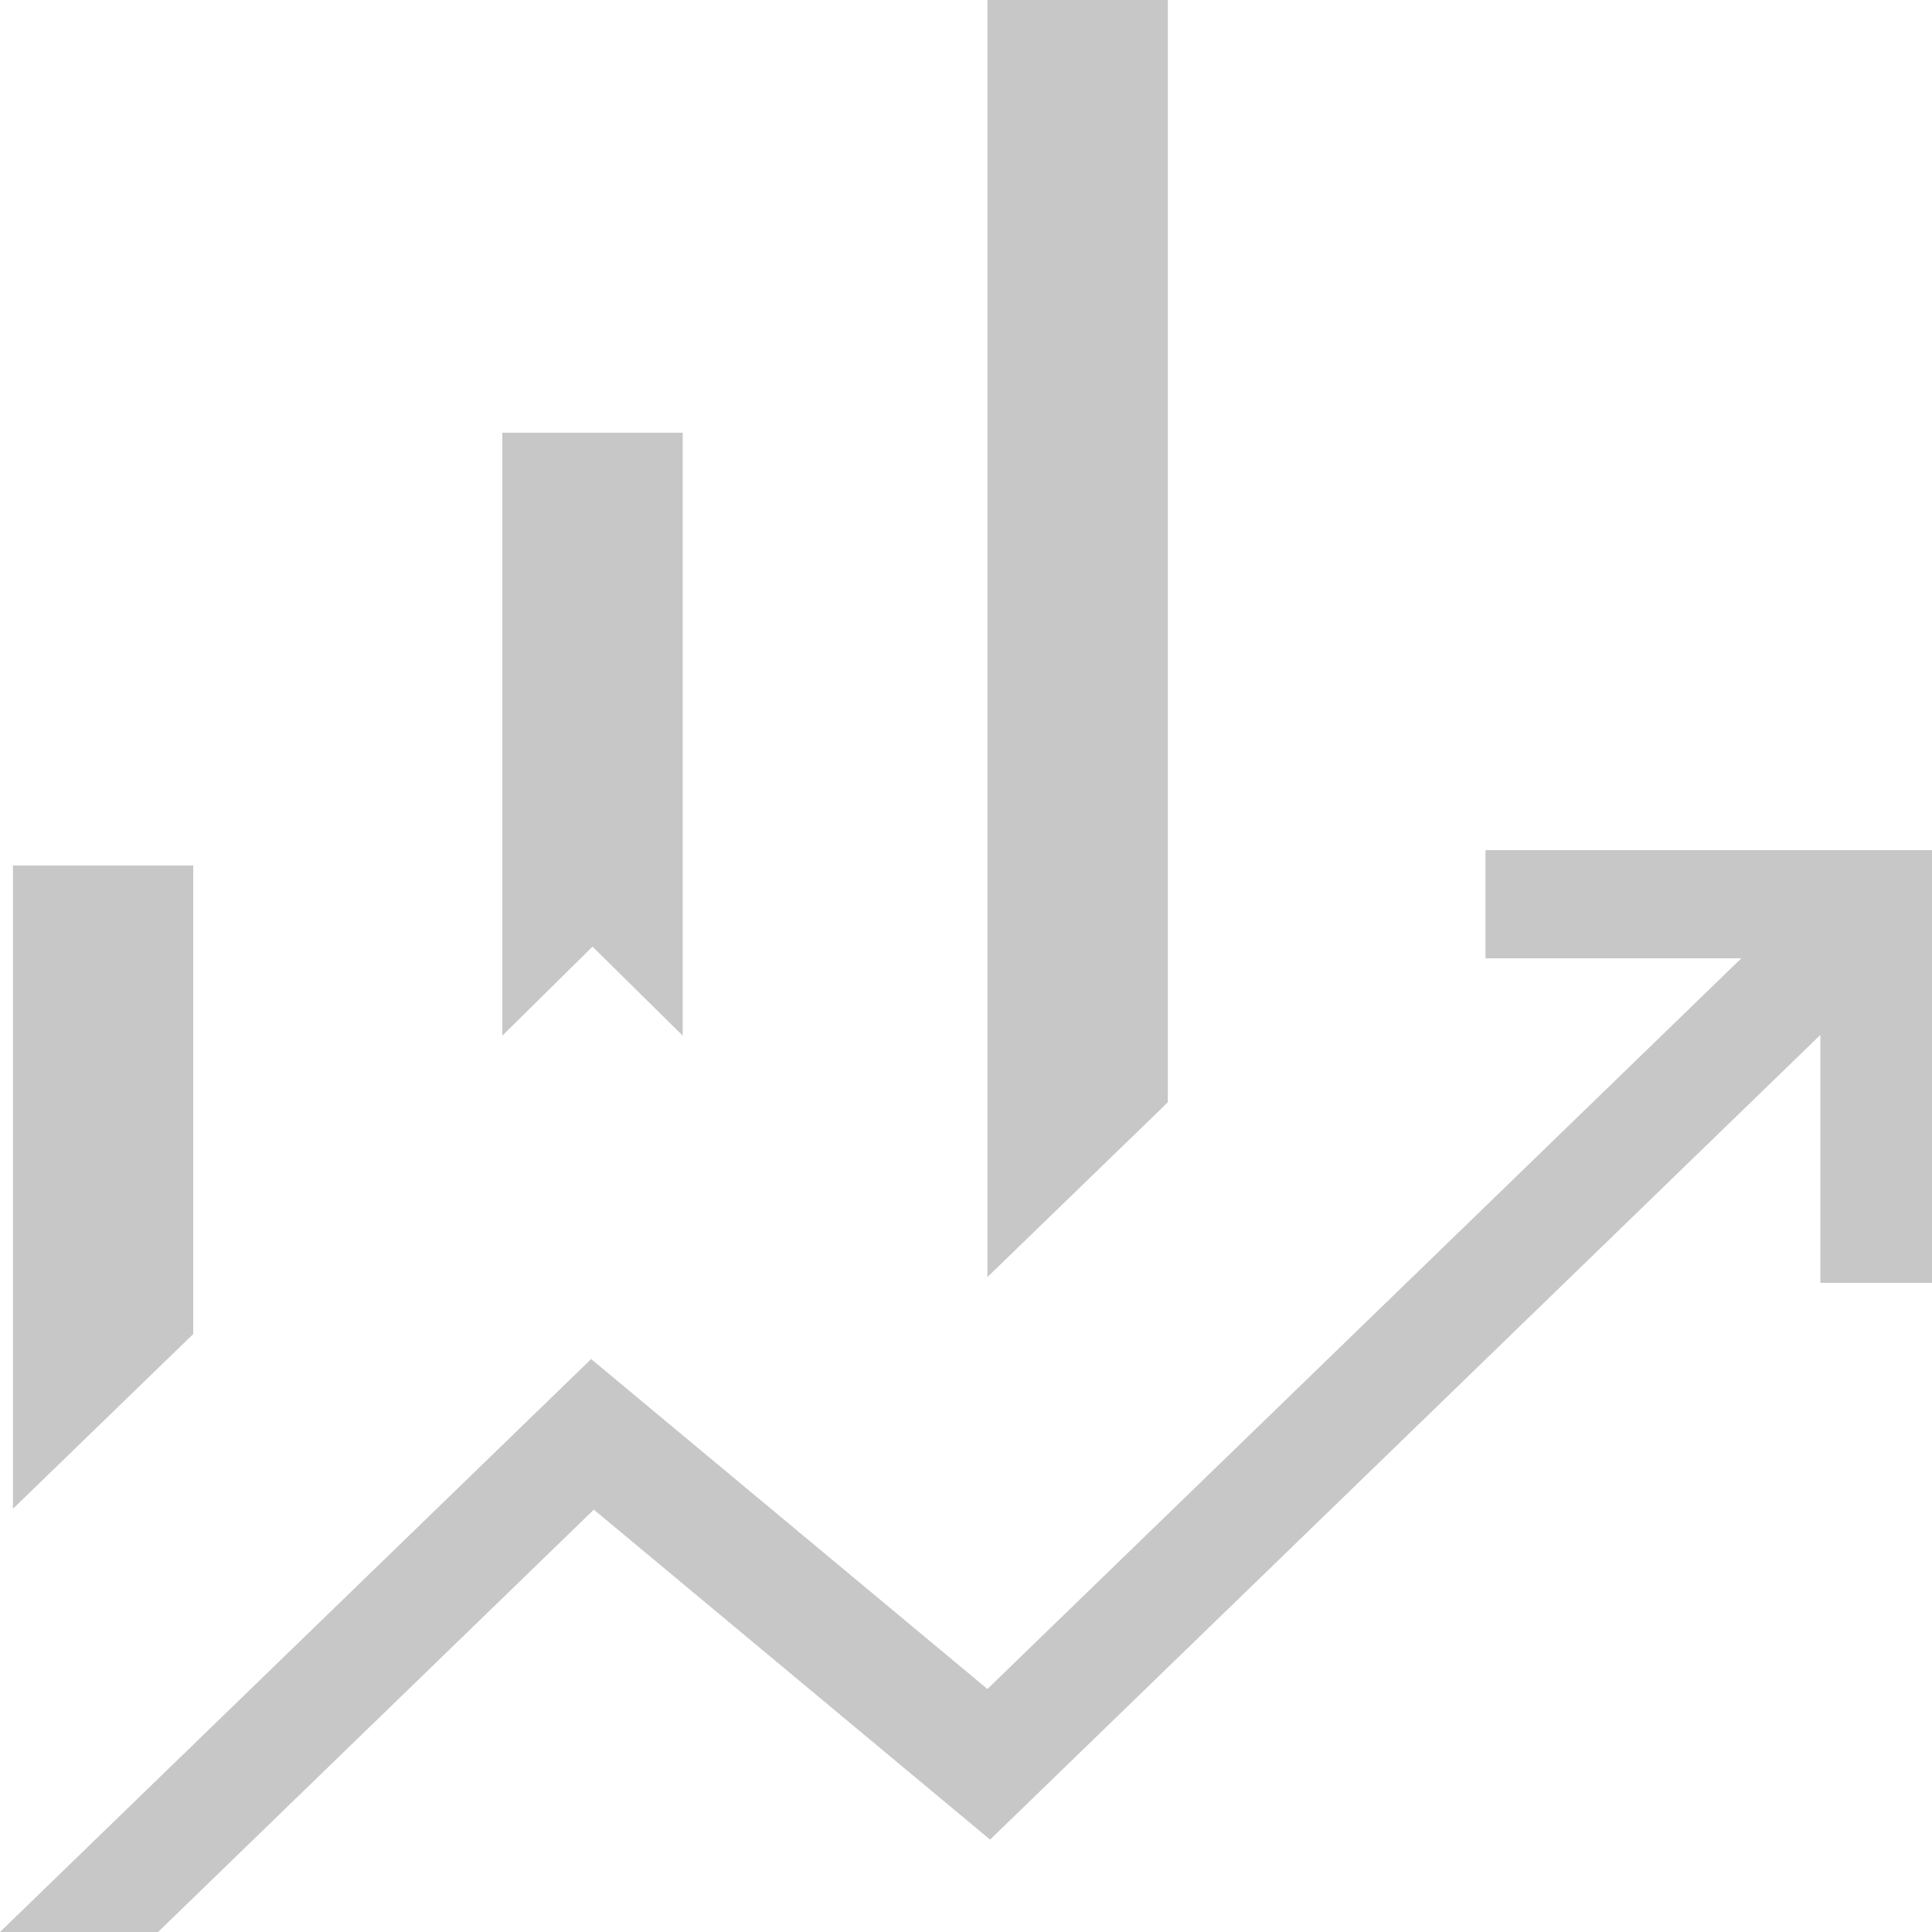 <svg width="54" height="54" viewBox="0 0 54 54" fill="none" xmlns="http://www.w3.org/2000/svg">
<path d="M14.04 28.947V12.095H19.082V28.947L16.561 26.459L14.04 28.947ZM27.599 35.694V0H32.641V30.81L27.599 35.694ZM0.362 42.171V24.191H5.401V37.287L0.362 42.171ZM0 54L16.523 37.986L27.599 47.208L48.671 26.785H41.52V23.762H54V35.857H50.88V28.926L27.674 51.418L16.598 42.195L4.418 54H0Z" fill="#C7C7C7"/>
</svg>

